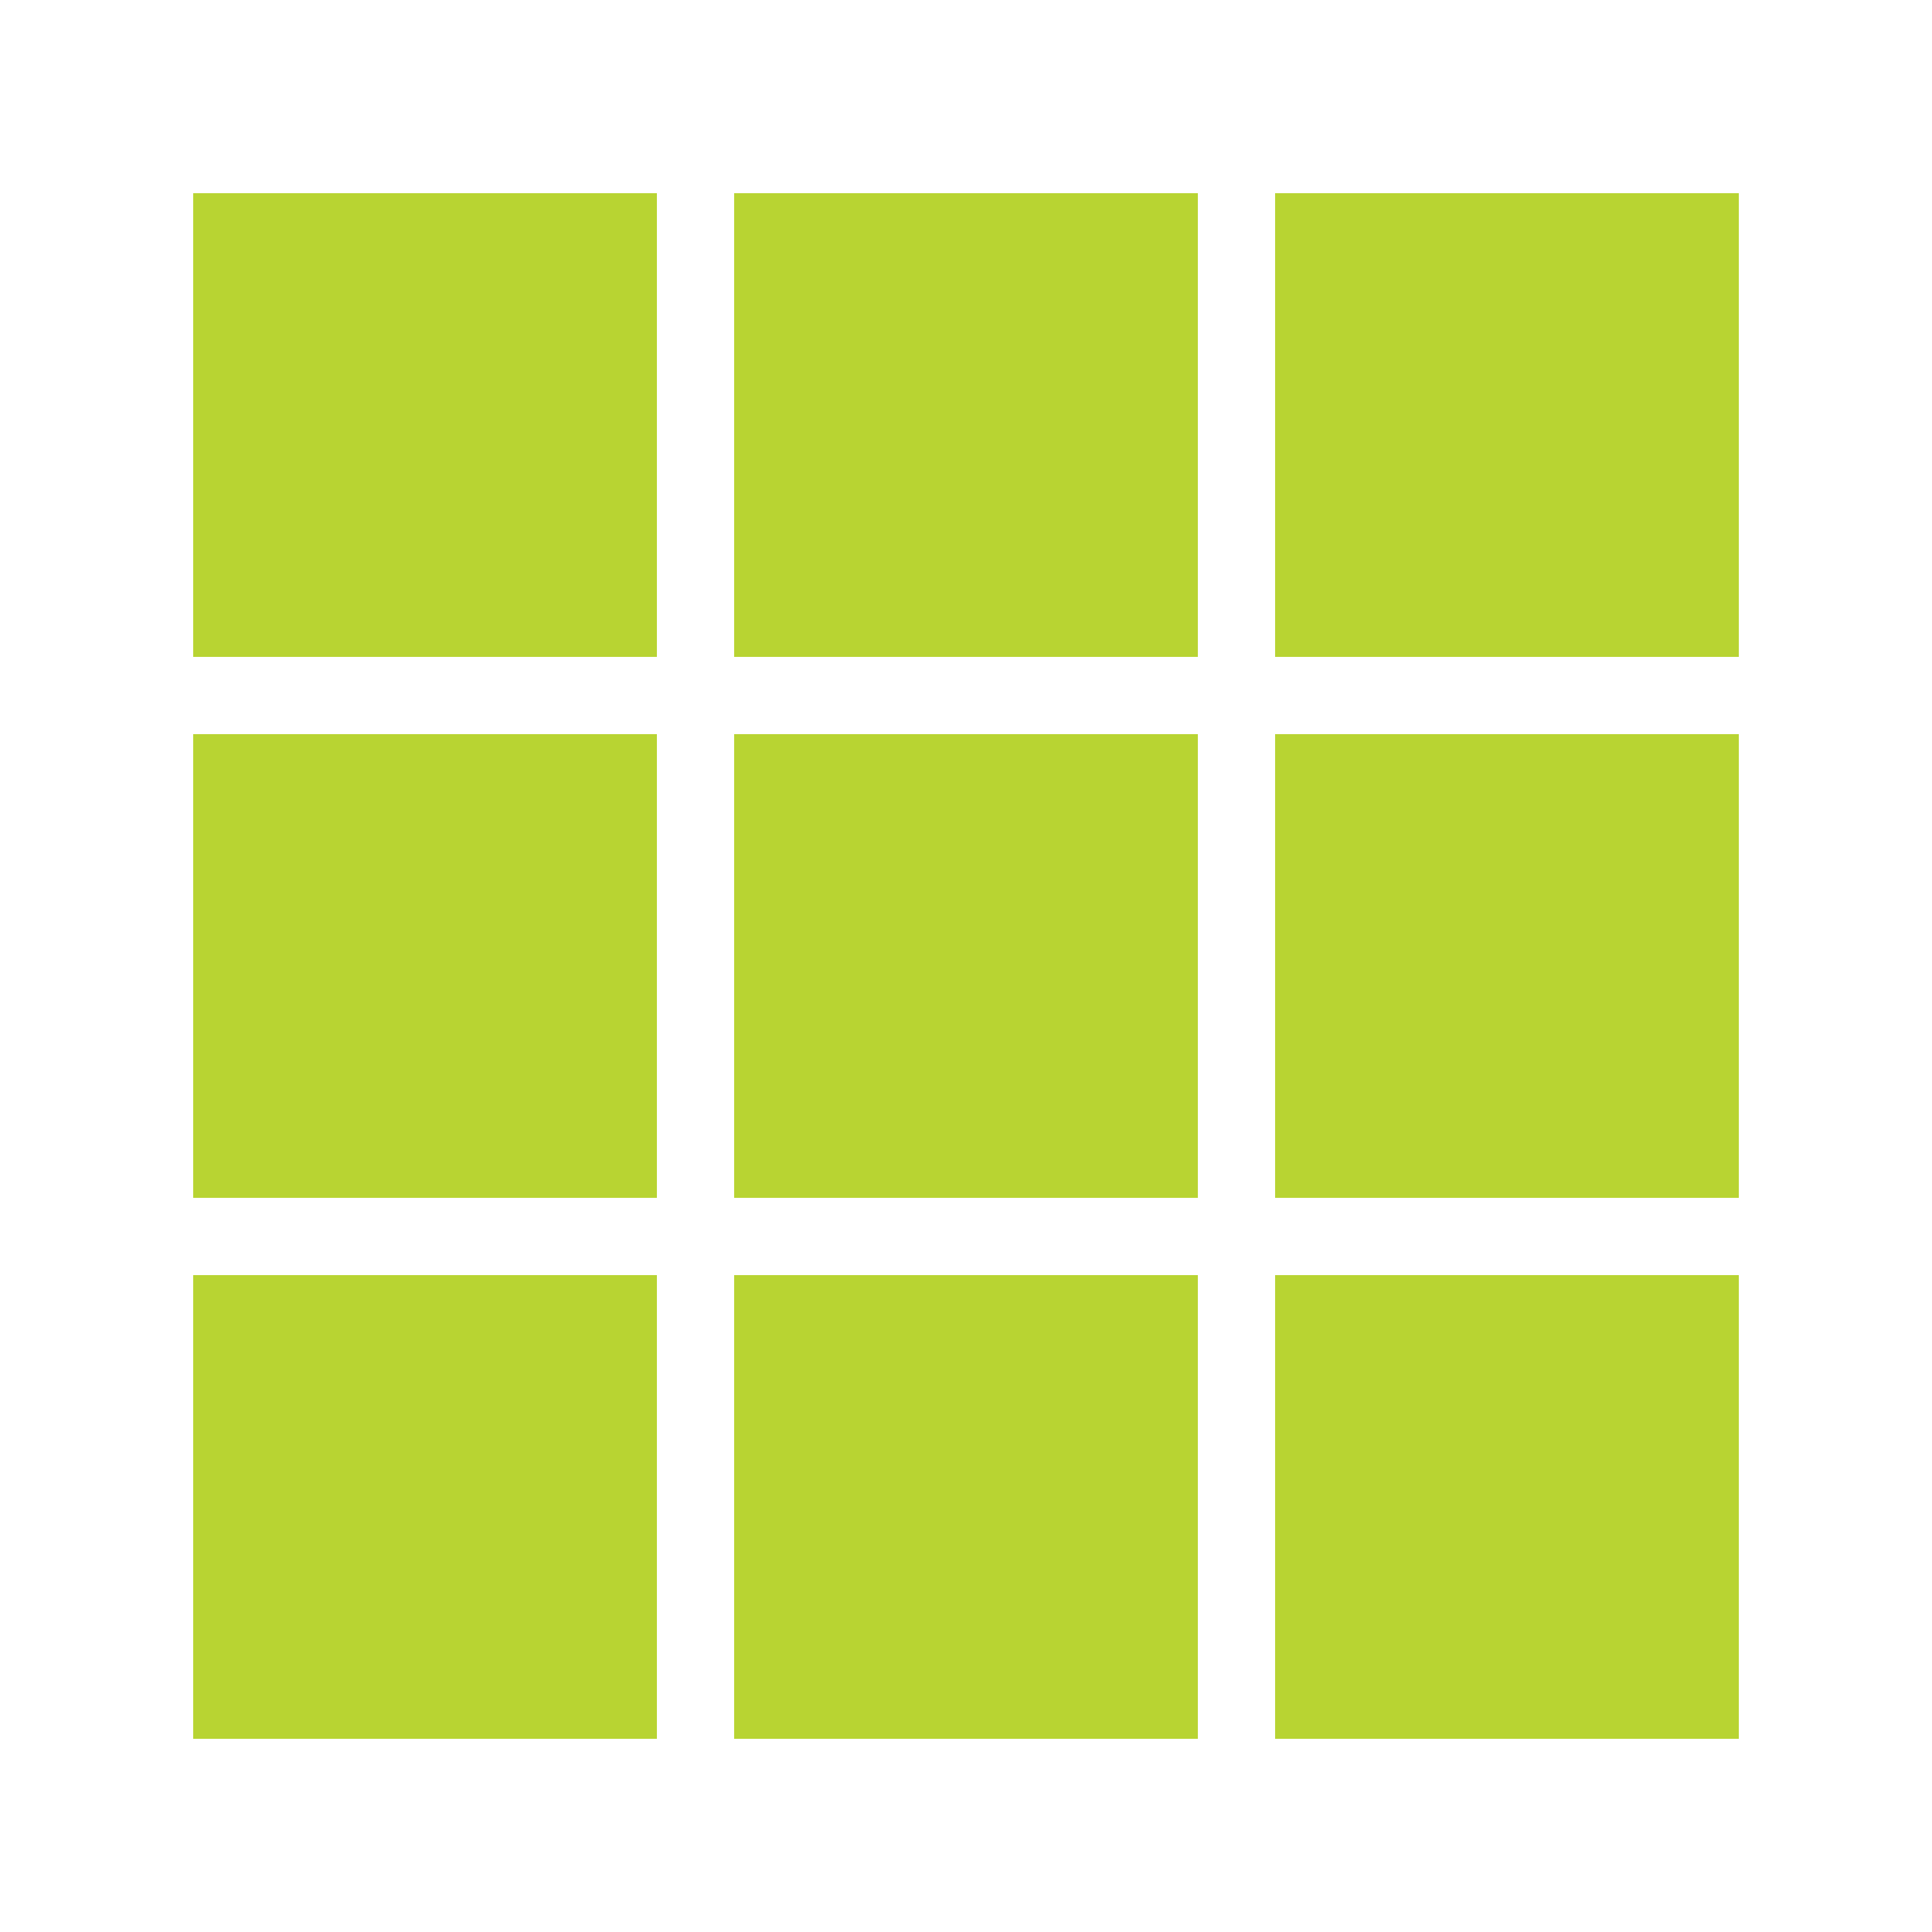 <svg xmlns="http://www.w3.org/2000/svg" viewBox="-454 256 50 50" class="fxs-portal-svg">
    <path d="M-449 261h12v12h-12zm14 0h12v12h-12zm14 0h12v12h-12zm-28 14h12v12h-12zm14 0h12v12h-12zm14 0h12v12h-12zm-28 14h12v12h-12zm14 0h12v12h-12zm14 0h12v12h-12z" class="msportalfx-svg-c13" fill="#b8d432"/>
</svg>
